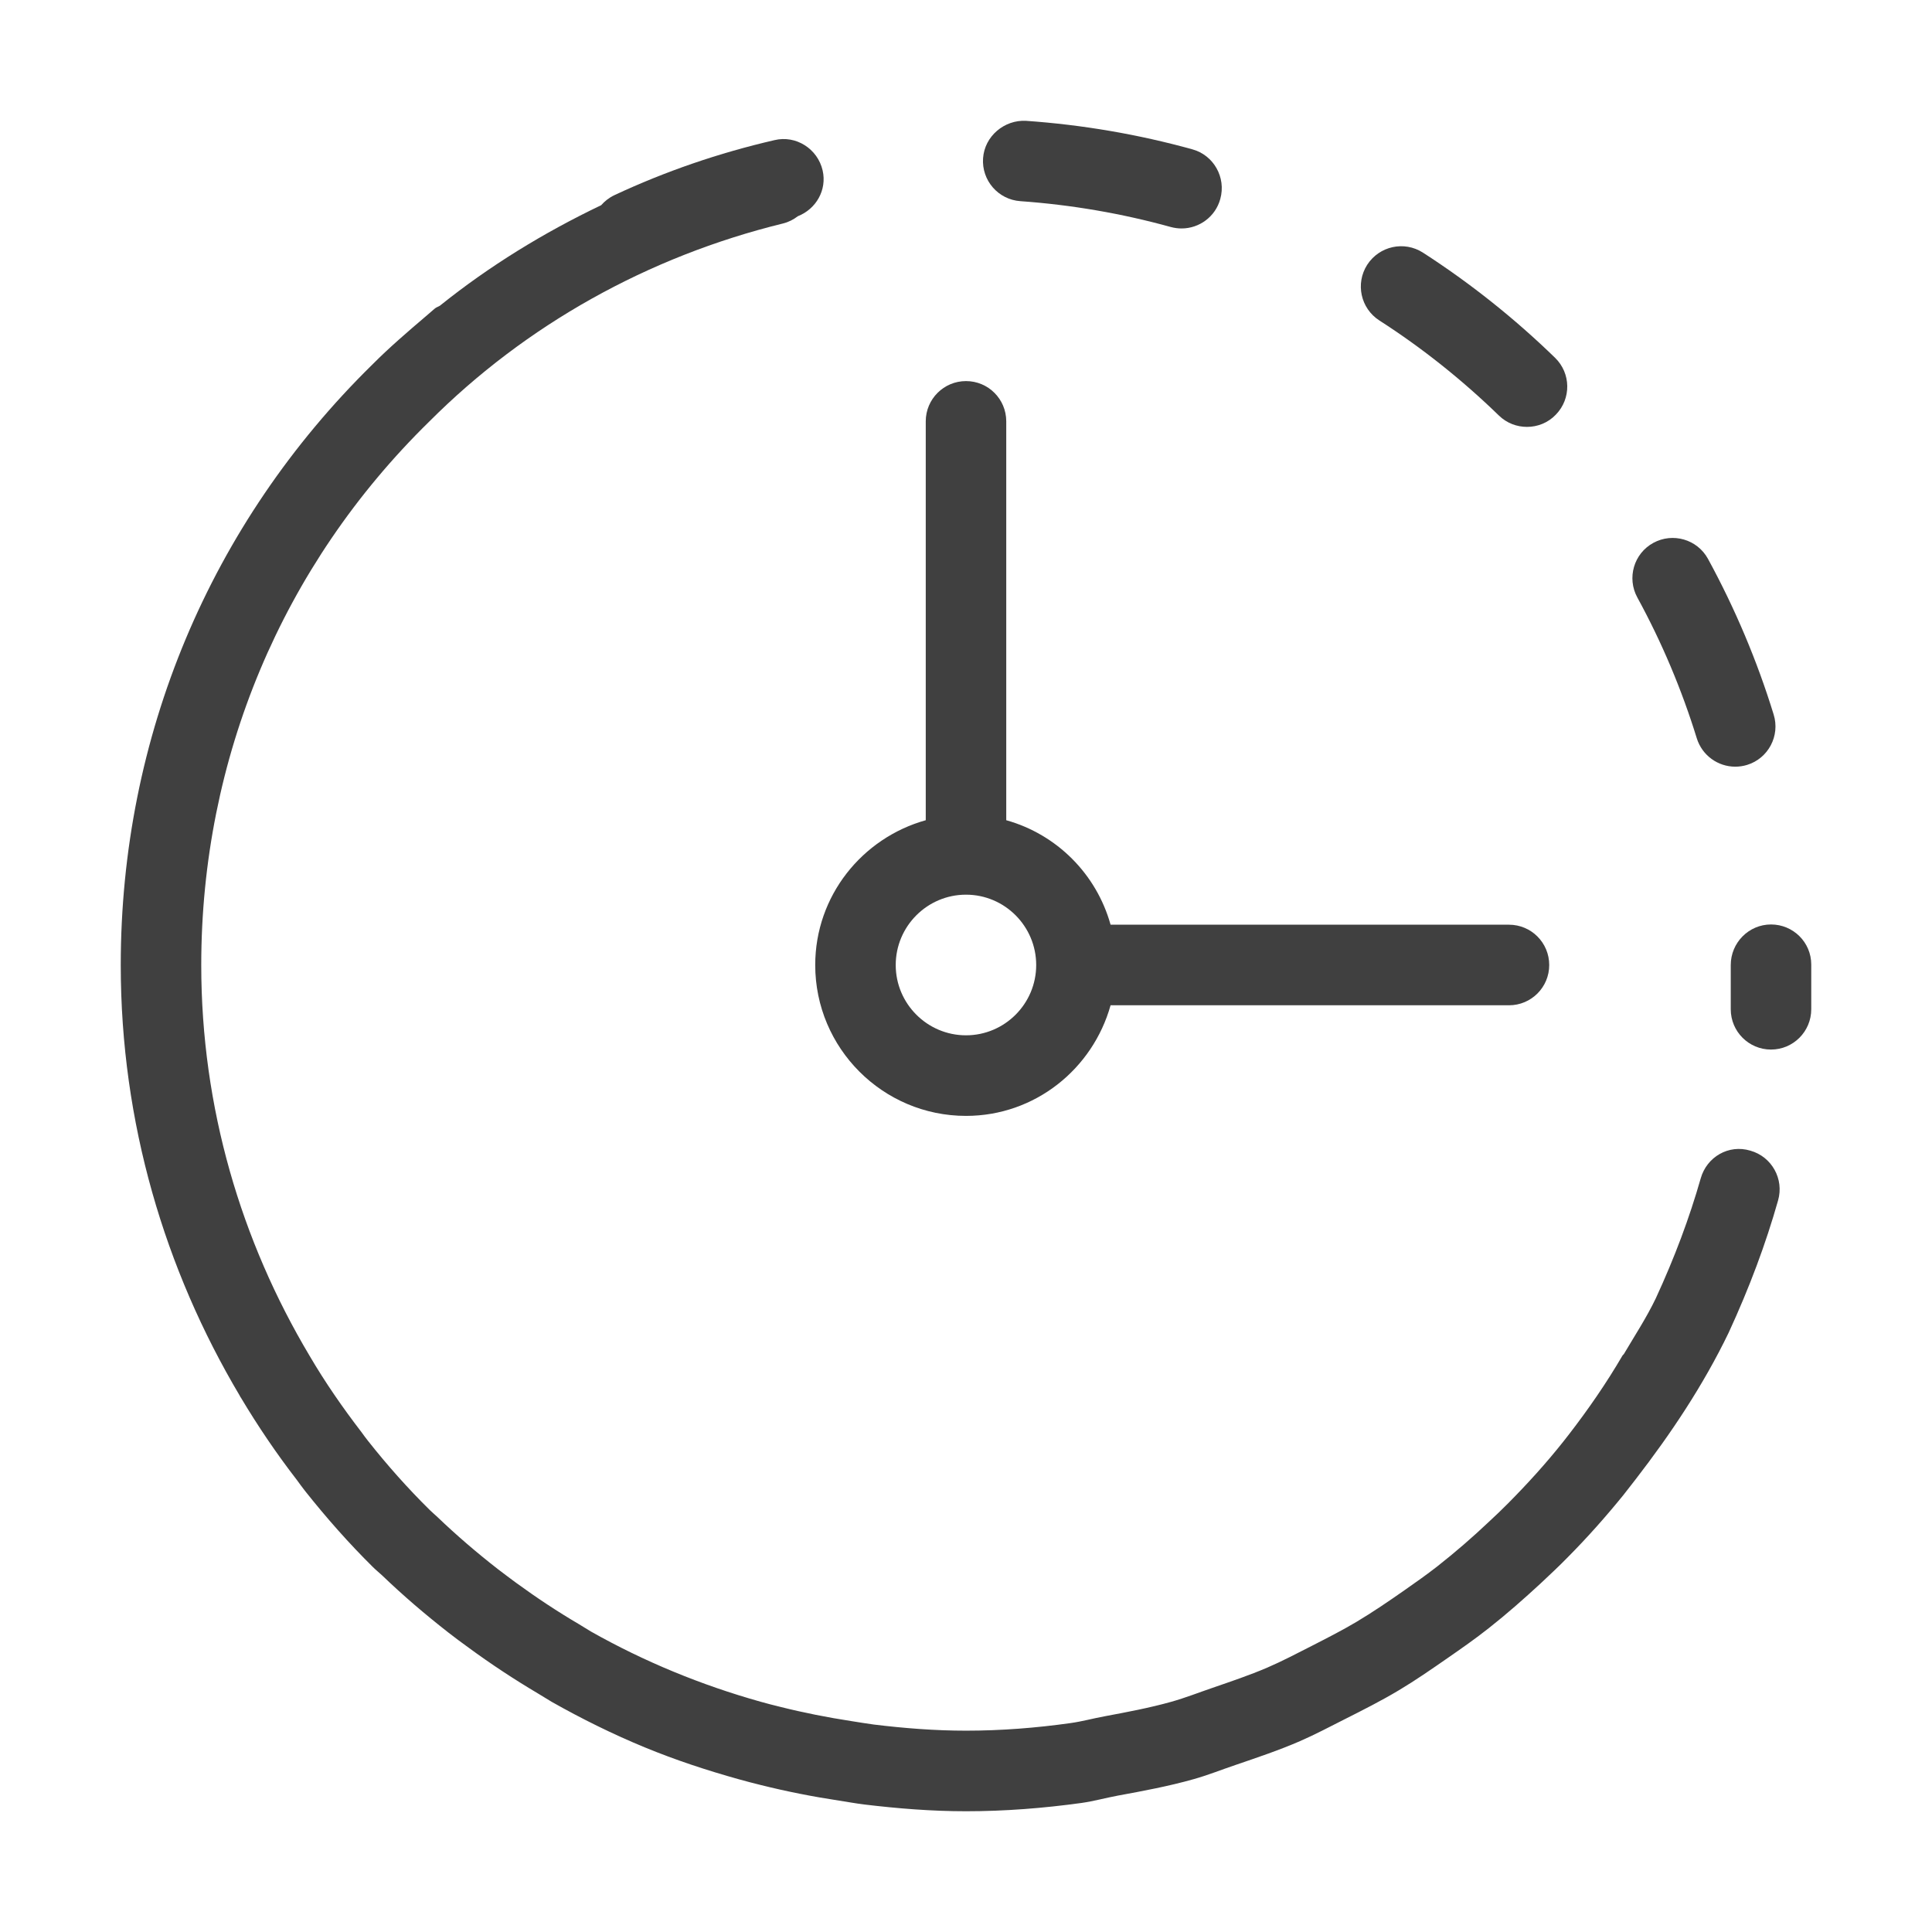 <svg width="24" height="24" viewBox="0 0 24 24" fill="none" xmlns="http://www.w3.org/2000/svg">
<path d="M12 13.862C12.858 13.862 13.575 13.278 13.796 12.488H18.745C19.022 12.488 19.245 12.264 19.245 11.988C19.245 11.711 19.022 11.487 18.745 11.487H13.796C13.62 10.857 13.128 10.365 12.5 10.189V5.234C12.5 4.958 12.277 4.734 12 4.734C11.724 4.734 11.5 4.958 11.5 5.234V10.189C10.711 10.41 10.127 11.128 10.127 11.988C10.127 13.021 10.967 13.862 12 13.862ZM12 11.114C12.481 11.114 12.872 11.506 12.872 11.988C12.872 12.469 12.481 12.861 12 12.861C11.519 12.861 11.127 12.469 11.127 11.988C11.127 11.506 11.519 11.114 12 11.114Z" fill="#404040"/>
<path d="M17.135 3.981C17.666 4.322 18.165 4.72 18.62 5.162C18.718 5.257 18.843 5.303 18.969 5.303C19.099 5.303 19.23 5.253 19.327 5.151C19.52 4.953 19.516 4.637 19.317 4.444C18.814 3.955 18.262 3.516 17.676 3.138C17.443 2.989 17.135 3.056 16.984 3.289C16.835 3.522 16.902 3.831 17.135 3.981Z" fill="#404040"/>
<path d="M12.676 2.499C13.31 2.544 13.938 2.652 14.544 2.82C14.589 2.832 14.634 2.838 14.678 2.838C14.898 2.838 15.099 2.692 15.159 2.471C15.233 2.204 15.077 1.928 14.812 1.855C14.141 1.669 13.446 1.55 12.746 1.501C12.478 1.486 12.231 1.69 12.212 1.966C12.193 2.241 12.4 2.48 12.676 2.499Z" fill="#404040"/>
<path d="M21.078 9.171C21.145 9.386 21.342 9.524 21.556 9.524C21.604 9.524 21.654 9.517 21.703 9.502C21.967 9.421 22.115 9.14 22.033 8.876C21.828 8.209 21.553 7.558 21.217 6.942C21.084 6.699 20.779 6.612 20.538 6.744C20.296 6.876 20.207 7.18 20.34 7.423C20.644 7.979 20.892 8.568 21.078 9.171Z" fill="#404040"/>
<path d="M22 11.484C21.724 11.484 21.5 11.711 21.5 11.988V12.537C21.5 12.814 21.724 13.038 22 13.038C22.276 13.038 22.5 12.814 22.5 12.537V11.982C22.5 11.706 22.276 11.484 22 11.484Z" fill="#404040"/>
<path d="M21.744 14.294C21.474 14.212 21.202 14.372 21.127 14.638C20.986 15.131 20.803 15.621 20.569 16.128C20.453 16.37 20.307 16.592 20.172 16.821C20.167 16.828 20.16 16.831 20.156 16.838C19.956 17.181 19.731 17.506 19.492 17.816C19.468 17.847 19.444 17.878 19.42 17.908C19.206 18.178 18.975 18.432 18.734 18.675C18.657 18.753 18.578 18.828 18.497 18.903C18.29 19.099 18.075 19.285 17.851 19.461C17.72 19.563 17.585 19.658 17.449 19.753C17.252 19.891 17.054 20.026 16.848 20.149C16.67 20.255 16.484 20.349 16.299 20.444C16.114 20.538 15.932 20.634 15.742 20.716C15.52 20.811 15.291 20.888 15.062 20.967C14.892 21.025 14.725 21.091 14.551 21.14C14.28 21.216 14.002 21.268 13.724 21.32C13.581 21.346 13.442 21.385 13.297 21.405C12.87 21.465 12.437 21.499 12 21.499C11.615 21.499 11.234 21.469 10.856 21.423C10.762 21.411 10.669 21.394 10.575 21.38C10.277 21.334 9.982 21.276 9.692 21.203C9.611 21.183 9.53 21.163 9.45 21.14C8.712 20.933 8.004 20.642 7.342 20.268C7.292 20.239 7.244 20.207 7.195 20.178C6.924 20.019 6.662 19.845 6.407 19.659C6.332 19.603 6.256 19.547 6.182 19.49C5.923 19.288 5.673 19.074 5.435 18.846C5.404 18.816 5.37 18.789 5.34 18.759C5.066 18.489 4.81 18.201 4.57 17.897C4.542 17.863 4.517 17.826 4.49 17.79C4.258 17.488 4.04 17.174 3.845 16.841C2.997 15.418 2.5 13.762 2.5 11.988C2.5 9.424 3.505 7.027 5.33 5.239L5.332 5.237L5.334 5.235C6.531 4.037 8.05 3.187 9.727 2.776C9.796 2.759 9.858 2.727 9.911 2.686C10.137 2.597 10.275 2.361 10.219 2.117C10.157 1.848 9.887 1.676 9.62 1.741C8.93 1.9 8.261 2.13 7.631 2.425C7.566 2.456 7.512 2.499 7.468 2.549C6.753 2.891 6.079 3.304 5.464 3.798C5.443 3.811 5.419 3.817 5.4 3.834L5.292 3.927C5.054 4.13 4.843 4.311 4.632 4.522L4.631 4.523L4.629 4.526L4.627 4.527L4.626 4.528C2.61 6.506 1.5 9.155 1.5 11.988C1.5 13.943 2.046 15.769 2.979 17.339L2.981 17.344C2.984 17.351 2.989 17.357 2.993 17.363C3.205 17.718 3.436 18.059 3.688 18.385C3.722 18.431 3.755 18.478 3.791 18.523C4.054 18.854 4.333 19.171 4.634 19.468C4.671 19.505 4.712 19.537 4.75 19.573C5.009 19.822 5.282 20.055 5.566 20.277C5.649 20.342 5.734 20.405 5.82 20.467C6.098 20.671 6.386 20.861 6.683 21.037C6.74 21.07 6.795 21.107 6.852 21.14C7.225 21.351 7.611 21.542 8.011 21.707L8.014 21.708C8.392 21.864 8.781 21.992 9.179 22.103C9.269 22.129 9.36 22.151 9.45 22.174C9.77 22.254 10.094 22.318 10.424 22.368C10.528 22.384 10.631 22.403 10.736 22.416C11.152 22.466 11.572 22.5 12 22.5C12.484 22.5 12.963 22.462 13.435 22.397C13.588 22.375 13.735 22.334 13.885 22.306C14.202 22.248 14.518 22.189 14.826 22.102C15.005 22.052 15.176 21.983 15.351 21.924C15.62 21.832 15.889 21.742 16.149 21.629C16.34 21.546 16.523 21.448 16.71 21.354C16.936 21.24 17.162 21.126 17.379 20.996C17.585 20.873 17.781 20.737 17.977 20.601C18.153 20.479 18.328 20.357 18.496 20.224C18.718 20.049 18.929 19.863 19.138 19.67C19.253 19.562 19.368 19.455 19.479 19.341C19.72 19.098 19.947 18.842 20.164 18.575C20.216 18.509 20.268 18.443 20.319 18.376C20.756 17.81 21.157 17.212 21.474 16.555C21.733 15.993 21.934 15.455 22.088 14.912C22.164 14.646 22.01 14.369 21.744 14.294Z" fill="#404040"/>
</svg>
